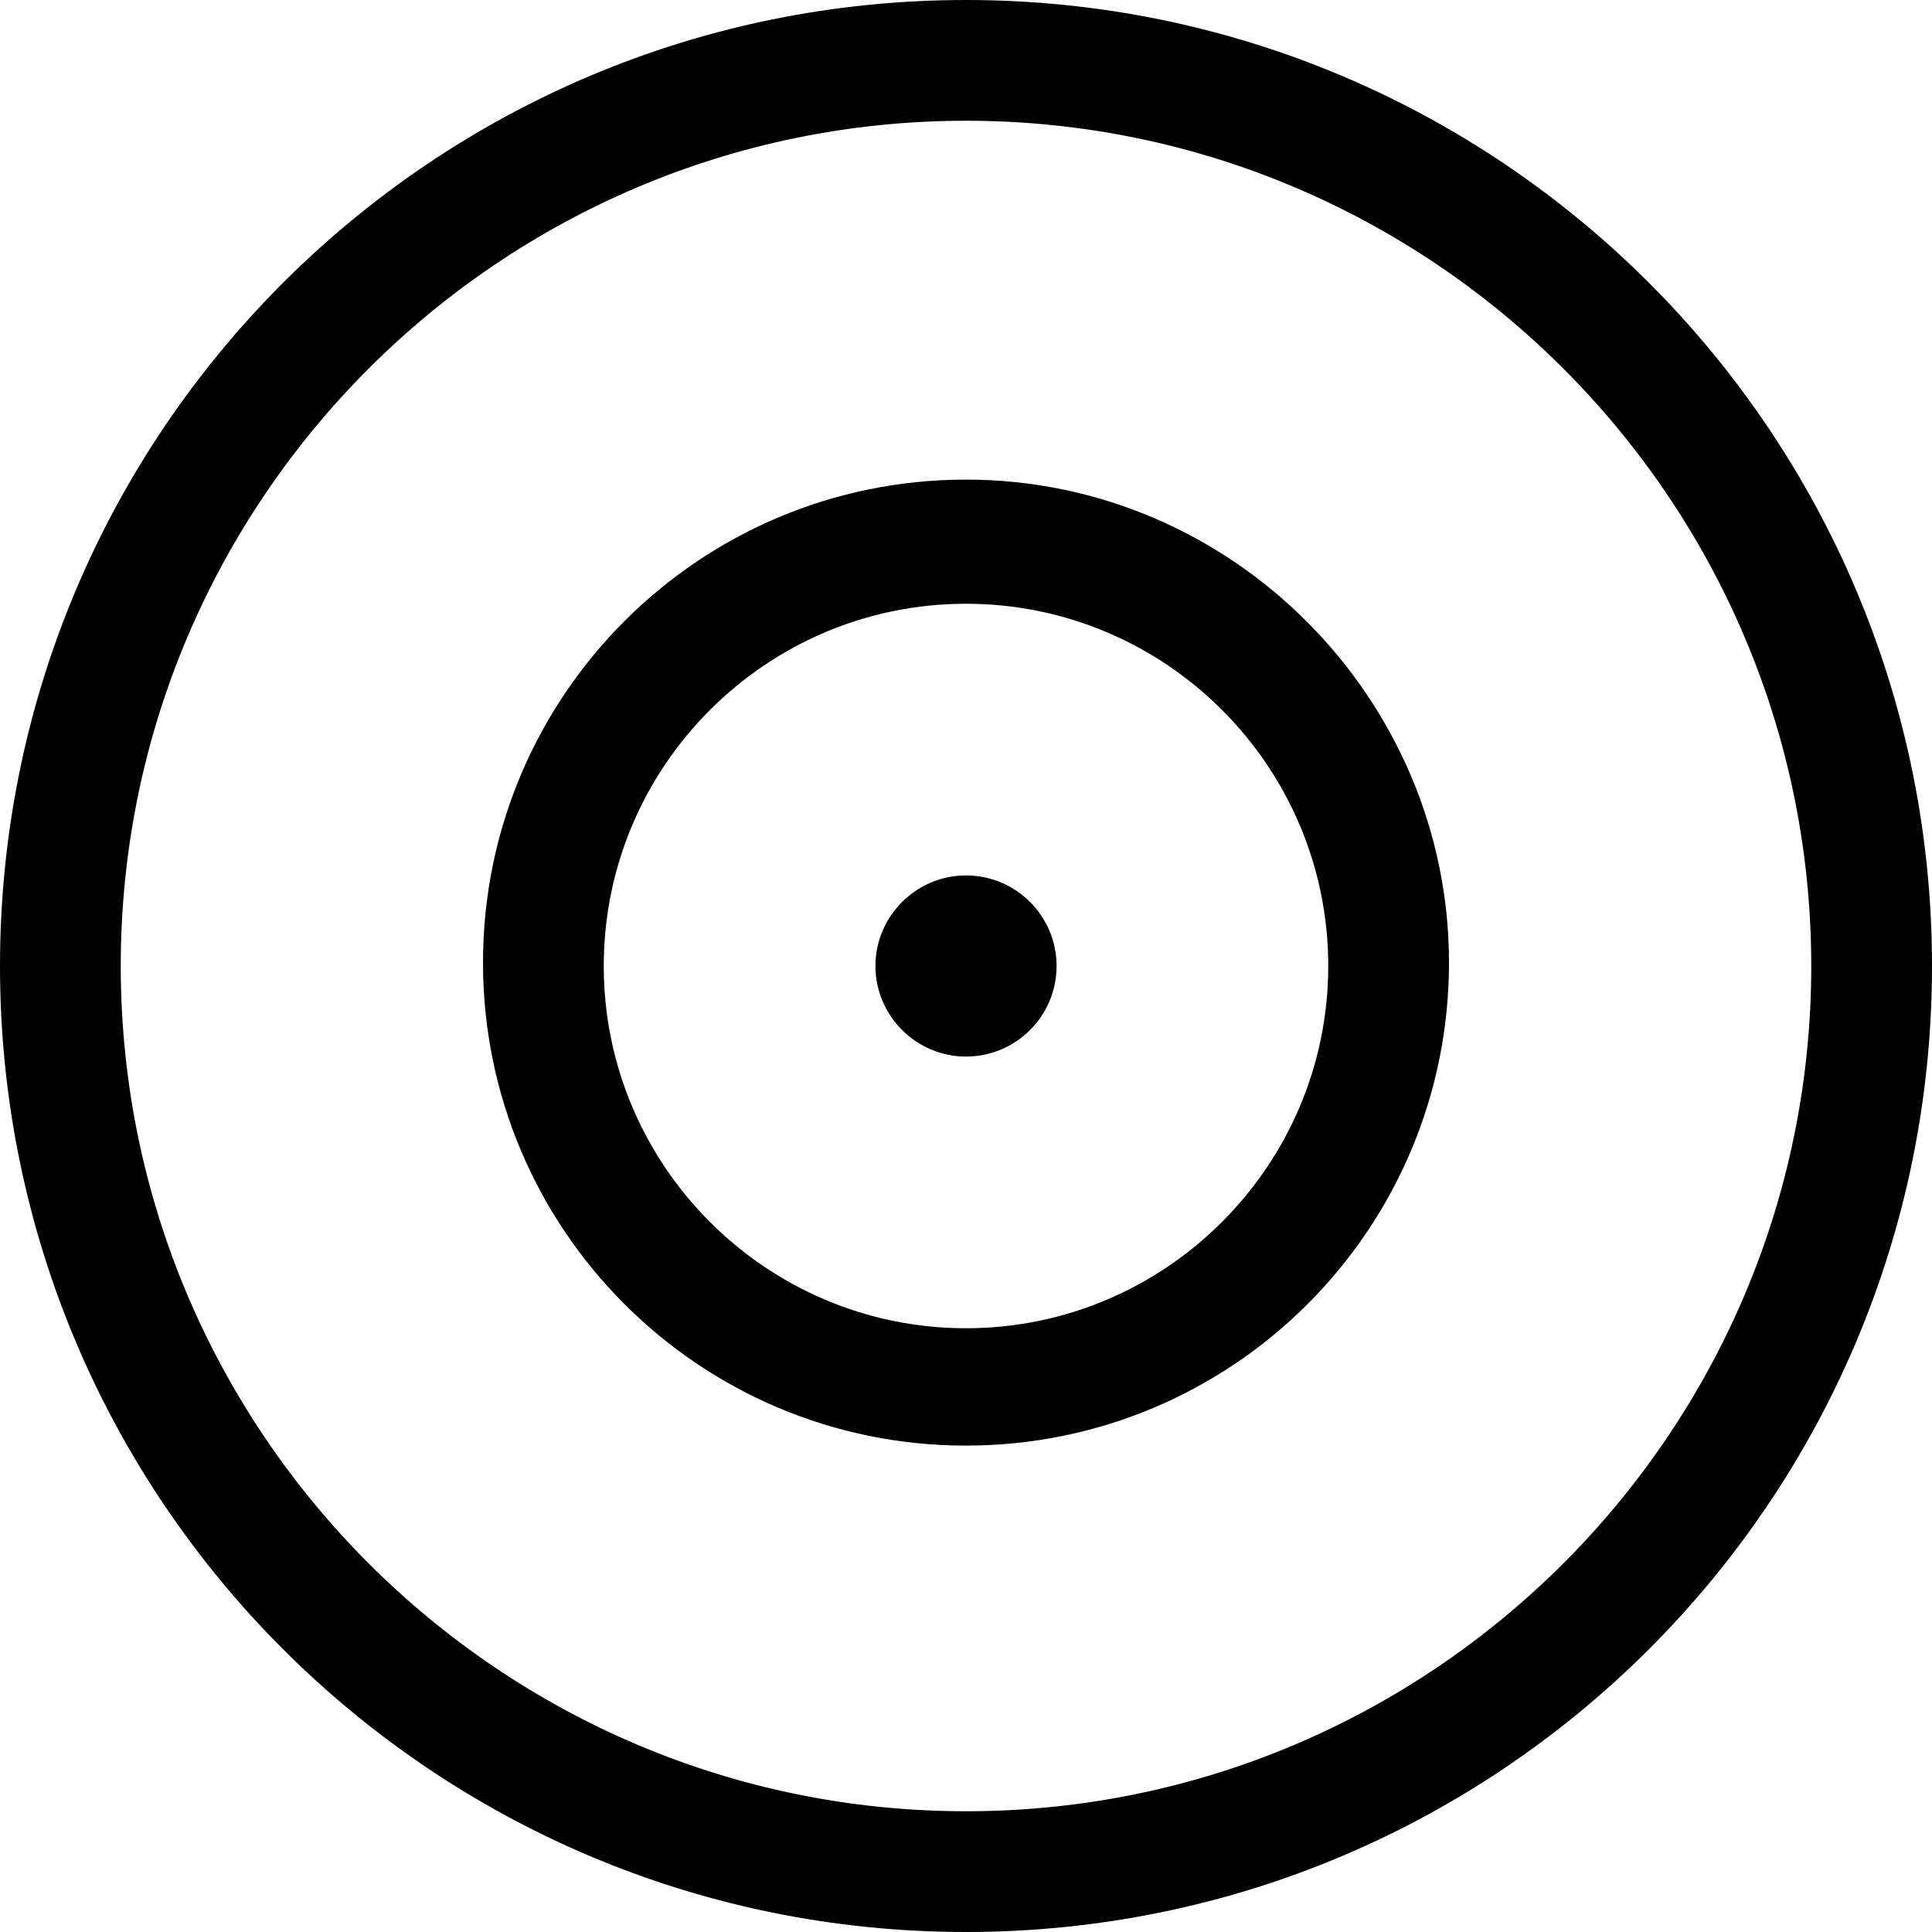 <svg xmlns="http://www.w3.org/2000/svg" viewBox="0 0 512 512"><!--! Font Awesome Pro 6.3.0 by @fontawesome - https://fontawesome.com License - https://fontawesome.com/license (Commercial License) Copyright 2023 Fonticons, Inc. --><path d="M256 232C242.8 232 232 242.8 232 256S242.8 280 256 280S280 269.3 280 256S269.2 232 256 232zM256 127.1c-70.69 0-128 57.31-128 128c0 70.69 57.31 128 128 128c70.69 0 128-57.31 128-128C384 185.3 326.7 127.1 256 127.1zM256 352c-52.93 0-96-43.07-96-96c0-52.94 43.07-96 96-96c52.94 0 96 43.06 96 96C352 308.9 308.9 352 256 352zM256 0c-141.4 0-256 114.6-256 256s114.6 256 256 256s256-114.6 256-256S397.4 0 256 0zM256 480c-123.5 0-224-100.5-224-224s100.5-224 224-224s224 100.5 224 224S379.5 480 256 480z"/></svg>